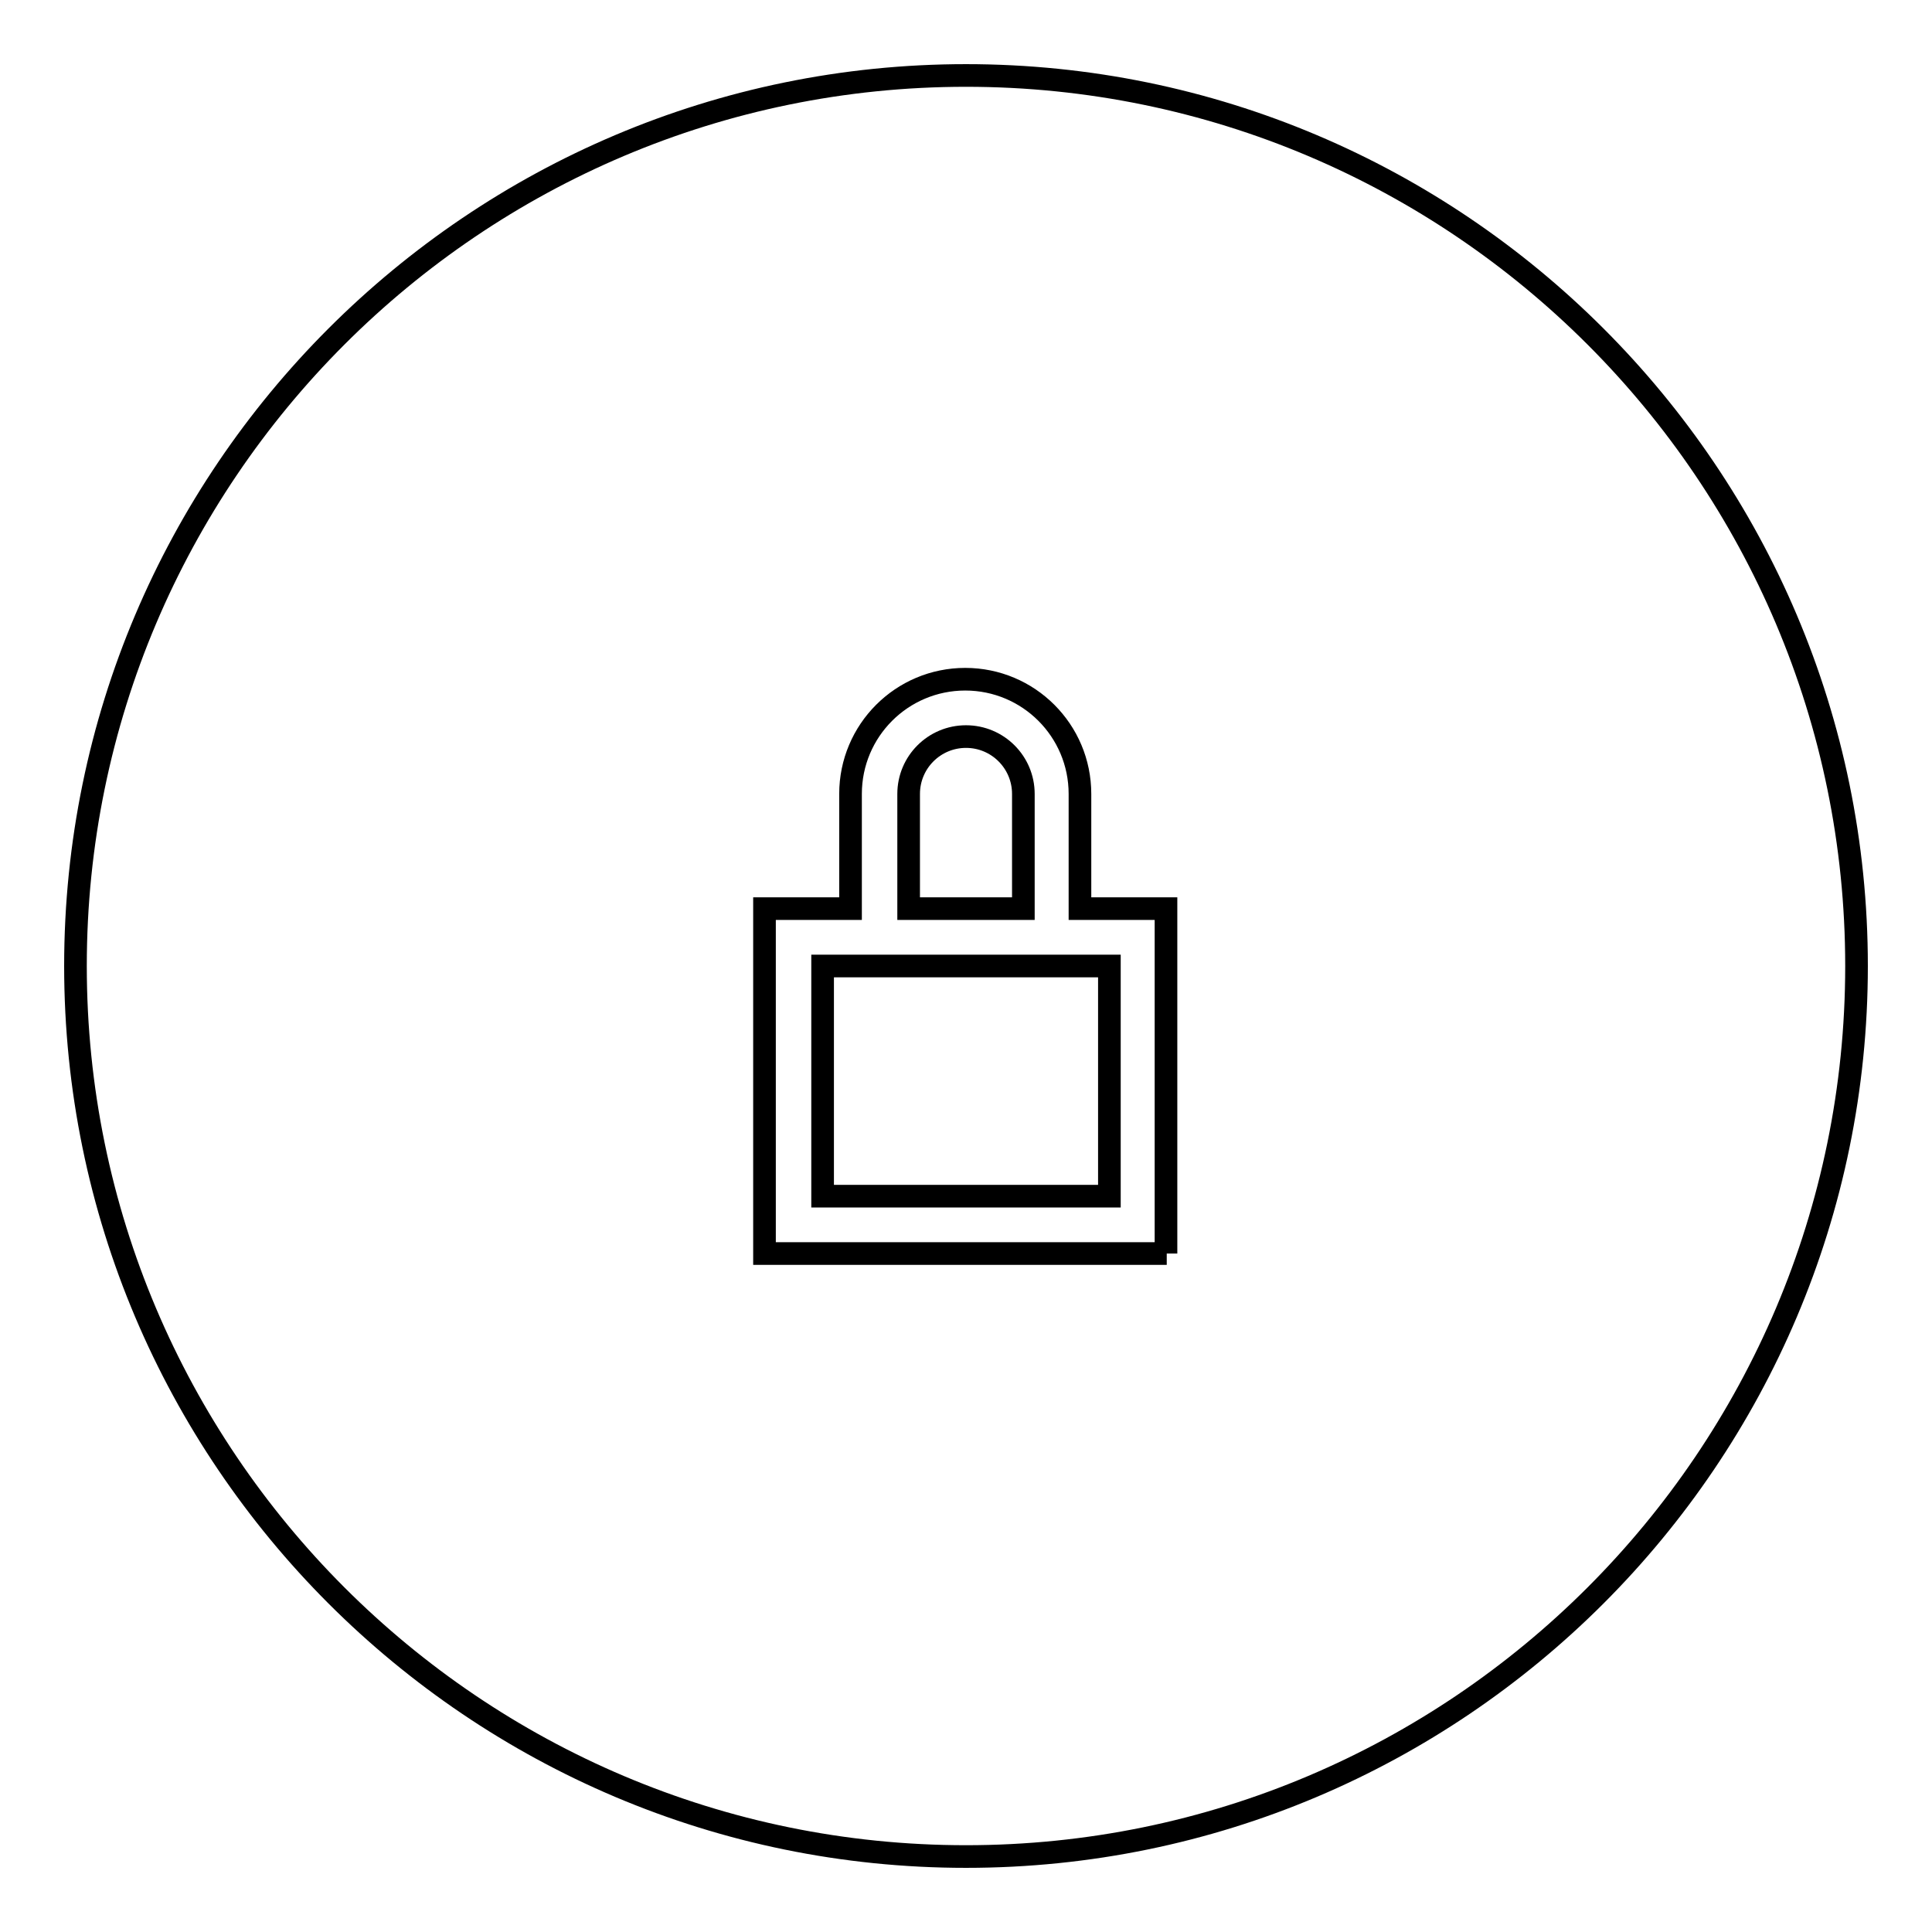 <?xml version="1.0" encoding="utf-8"?>
<!-- Svg Vector Icons : http://www.onlinewebfonts.com/icon -->
<!DOCTYPE svg PUBLIC "-//W3C//DTD SVG 1.1//EN" "http://www.w3.org/Graphics/SVG/1.1/DTD/svg11.dtd">
<svg version="1.1" xmlns="http://www.w3.org/2000/svg" xmlns:xlink="http://www.w3.org/1999/xlink" x="0px" y="0px" viewBox="0 0 256 256" enable-background="new 0 0 256 256" xml:space="preserve">
<g><g><g><g><path stroke-width="3" fill-opacity="0" stroke="#000000"  d="M135.6,105.2c0-4.2-3.4-7.6-7.6-7.6c-4.2,0-7.6,3.4-7.6,7.6v15.2h15.2V105.2L135.6,105.2z"/><path stroke-width="3" fill-opacity="0" stroke="#000000"  d="M112.8 128L109 128 109 158.5 147 158.5 147 128 143.2 128 z"/><path stroke-width="3" fill-opacity="0" stroke="#000000"  d="M128,10C62.9,10,10,62.9,10,128c0,65.1,52.9,118,118,118c65.1,0,118-52.9,118-118C246,62.9,193.1,10,128,10z M154.6,166.1h-53.3v-45.7h11.4v-15.2c0-8.4,6.8-15.2,15.2-15.2c8.4,0,15.2,6.8,15.2,15.2v15.2h11.4V166.1L154.6,166.1z"/></g></g><g></g><g></g><g></g><g></g><g></g><g></g><g></g><g></g><g></g><g></g><g></g><g></g><g></g><g></g><g></g></g></g>
</svg>